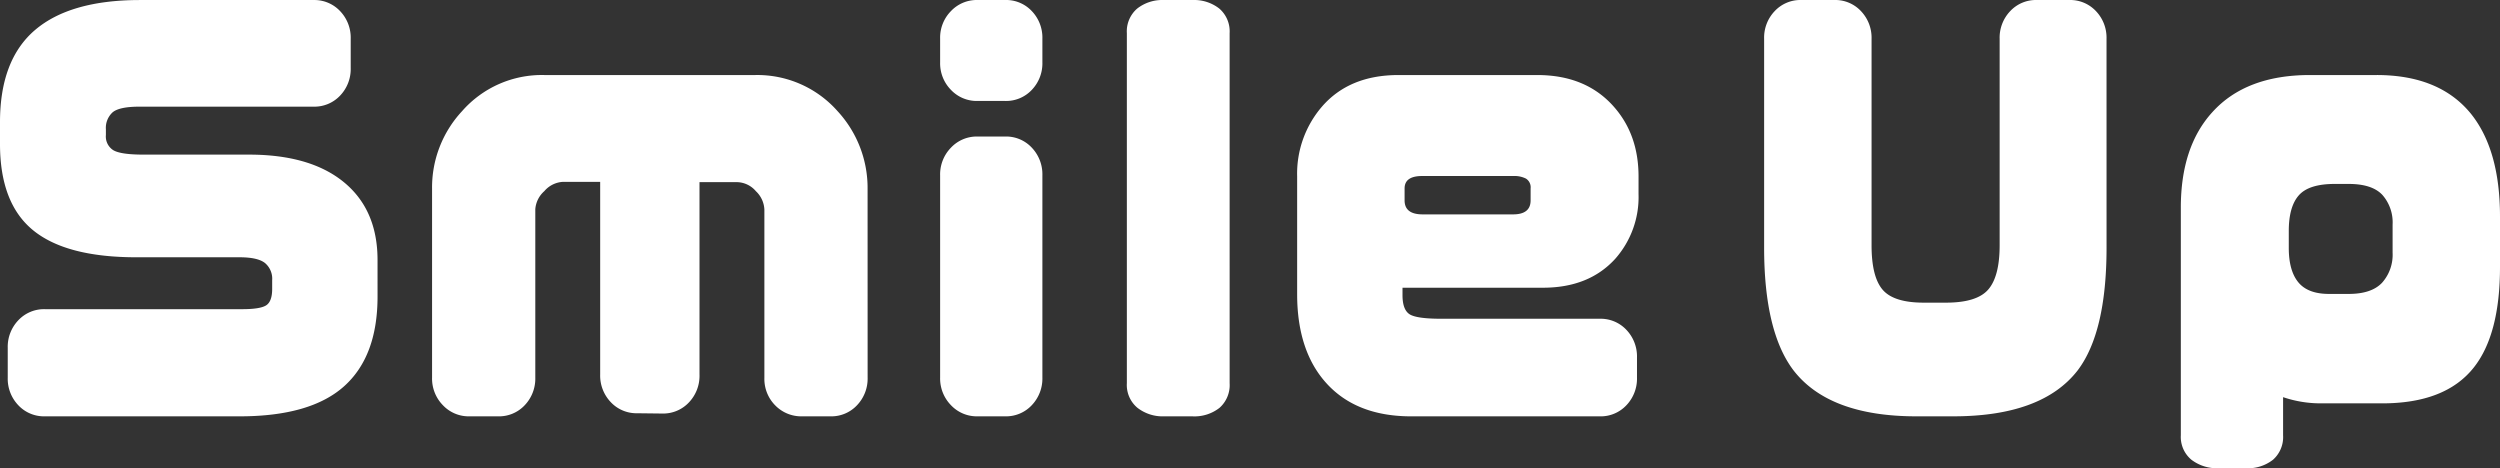 <svg xmlns="http://www.w3.org/2000/svg" width="553.418" height="103.652" viewBox="0 0 553.418 103.652">
  <rect x="0" y="0" width="553.418" height="103.652" fill="#333333" stroke="none"/>
  <g id="グループ_1264" data-name="グループ 1264" transform="translate(-309.791 -2731.432)">
    <g id="グループ_116" data-name="グループ 116" transform="translate(309.791 2731.432)">
      <path id="パス_810" data-name="パス 810" d="M393.368,2797.079q0,13.259-7.434,19.888t-23.1,6.629h-43.1a7.8,7.8,0,0,1-5.887-2.452,8.491,8.491,0,0,1-2.343-6.1v-6.617a8.492,8.492,0,0,1,2.343-6.1,7.806,7.806,0,0,1,5.888-2.454h43.676q4,0,5.314-.859t1.316-3.619v-1.953a4.538,4.538,0,0,0-1.6-3.792q-1.6-1.262-5.6-1.264H339.973q-15.544,0-22.865-5.99t-7.317-19.117v-4.792q0-13.811,7.775-20.427t23.21-6.62h38.417a7.8,7.8,0,0,1,5.887,2.453,8.491,8.491,0,0,1,2.346,6.1v6.5a8.5,8.5,0,0,1-2.343,6.1,7.808,7.808,0,0,1-5.889,2.45H340.664q-4.461,0-5.949,1.258a4.656,4.656,0,0,0-1.482,3.765v1.255a3.572,3.572,0,0,0,1.655,3.368q1.657.972,6.69.969H364.9q13.6,0,21.032,6.116t7.434,17.2Z" transform="translate(-309.791 -2731.432)" fill="#fff"/>
      <path id="パス_811" data-name="パス 811" d="M520.349,2818.224a8.525,8.525,0,0,1-2.344,6.121,7.779,7.779,0,0,1-5.882,2.462h-6.287a8.031,8.031,0,0,1-5.942-2.427,8.305,8.305,0,0,1-2.4-6.085v-37.272a5.965,5.965,0,0,0-1.881-4.058,5.626,5.626,0,0,0-4.161-2h-8.319v42.647a8.511,8.511,0,0,1-2.348,6.117,7.812,7.812,0,0,1-5.9,2.458l-5.495-.063a7.806,7.806,0,0,1-5.9-2.458,8.507,8.507,0,0,1-2.346-6.116V2774.9h-8.206a5.817,5.817,0,0,0-4.161,2.059,5.917,5.917,0,0,0-1.994,4v37.273a8.529,8.529,0,0,1-2.343,6.117,7.791,7.791,0,0,1-5.883,2.459h-6.4a7.836,7.836,0,0,1-5.826-2.462,8.413,8.413,0,0,1-2.4-6.121v-41.786a24.783,24.783,0,0,1,6.623-17.171,23.479,23.479,0,0,1,18.276-8.013h46.608a23.7,23.7,0,0,1,18.274,8.013,25.05,25.05,0,0,1,6.628,17.171Z" transform="translate(-328.285 -2734.643)" fill="#fff"/>
      <path id="パス_812" data-name="パス 812" d="M580.78,2745.23a8.479,8.479,0,0,1-2.345,6.1,7.793,7.793,0,0,1-5.888,2.452h-6.17a7.85,7.85,0,0,1-5.834-2.452,8.374,8.374,0,0,1-2.4-6.1v-5.245a8.375,8.375,0,0,1,2.4-6.1,7.855,7.855,0,0,1,5.834-2.453h6.17a7.8,7.8,0,0,1,5.888,2.453,8.48,8.48,0,0,1,2.345,6.1Zm0,69.762a8.555,8.555,0,0,1-2.345,6.136,7.786,7.786,0,0,1-5.888,2.467h-6.17a7.843,7.843,0,0,1-5.834-2.467,8.449,8.449,0,0,1-2.4-6.136v-44.736a8.451,8.451,0,0,1,2.4-6.137,7.836,7.836,0,0,1,5.834-2.466h6.17a7.779,7.779,0,0,1,5.888,2.466,8.558,8.558,0,0,1,2.345,6.137Z" transform="translate(-350.029 -2731.432)" fill="#fff"/>
      <path id="パス_813" data-name="パス 813" d="M630.221,2816.268a6.727,6.727,0,0,1-2.23,5.438,8.975,8.975,0,0,1-6,1.891H615.7a9.079,9.079,0,0,1-5.889-1.891,6.572,6.572,0,0,1-2.343-5.437v-77.5a6.651,6.651,0,0,1,2.287-5.439,9.016,9.016,0,0,1,5.945-1.891h6.288a9.029,9.029,0,0,1,5.946,1.891,6.657,6.657,0,0,1,2.285,5.439Z" transform="translate(-358.02 -2731.432)" fill="#fff"/>
      <path id="パス_814" data-name="パス 814" d="M700.249,2782.1H680.239q-4,0-4-3.1v-2.64q0-2.751,3.887-2.754h20.237a5.64,5.64,0,0,1,2.744.573,2.277,2.277,0,0,1,1.03,2.18V2779Q704.135,2782.1,700.249,2782.1Zm27.781-8.394q0-9.277-5.488-15.464-6.176-6.988-16.922-6.986H674.864q-10.863,0-16.92,6.995a22.735,22.735,0,0,0-5.489,15.478v26.023q0,12.727,6.631,19.893t18.634,7.165h41.732a7.809,7.809,0,0,0,5.888-2.457,8.525,8.525,0,0,0,2.345-6.119v-4.456a8.53,8.53,0,0,0-2.342-6.115,7.8,7.8,0,0,0-5.891-2.458h-35.1q-5.6,0-7.089-1.049t-1.486-4.19v-1.631h31.1q10.175,0,16.005-6.416a20.61,20.61,0,0,0,5.145-14.318Z" transform="translate(-365.309 -2734.643)" fill="#fff"/>
      <path id="パス_815" data-name="パス 815" d="M851.616,2786.251q0,18.731-6.4,27.18-7.892,10.164-27.554,10.164H809.54q-19.323,0-27.211-10.164-6.512-8.563-6.515-27.18V2740a8.507,8.507,0,0,1,2.344-6.111,7.793,7.793,0,0,1,5.889-2.456h7.317a7.789,7.789,0,0,1,5.888,2.458,8.521,8.521,0,0,1,2.346,6.115v45.734q0,6.975,2.456,9.833t9.09,2.858h4.915q6.863,0,9.375-2.915t2.516-9.775v-45.734a8.511,8.511,0,0,1,2.343-6.115,7.787,7.787,0,0,1,5.888-2.458h7.2a7.8,7.8,0,0,1,5.886,2.456,8.51,8.51,0,0,1,2.344,6.111Z" transform="translate(-385.295 -2731.432)" fill="#fff"/>
      <path id="パス_816" data-name="パス 816" d="M930.426,2797.252q-2.347,2.459-7.376,2.456h-4.344q-4.69,0-6.8-2.571t-2.114-7.6v-3.773q0-5.372,2.229-7.889t7.947-2.515h3.086q5.144,0,7.43,2.4a9.217,9.217,0,0,1,2.289,6.63v6.174A9.306,9.306,0,0,1,930.426,2797.252Zm26.122-14.635q0-14.884-6.517-22.894-6.975-8.472-20.808-8.469h-14.75q-14.177,0-21.607,8.225-6.974,7.655-6.972,21.132v50.375a6.561,6.561,0,0,0,2.342,5.428,9.294,9.294,0,0,0,6,1.881H900.3a9.007,9.007,0,0,0,6-1.881,6.686,6.686,0,0,0,2.23-5.417v-8.437a25.909,25.909,0,0,0,8.461,1.373H930.48q13.951,0,20.237-7.9,5.831-7.324,5.831-22.319Z" transform="translate(-403.13 -2734.643)" fill="#fff"/>
    </g>
  </g>
</svg>
